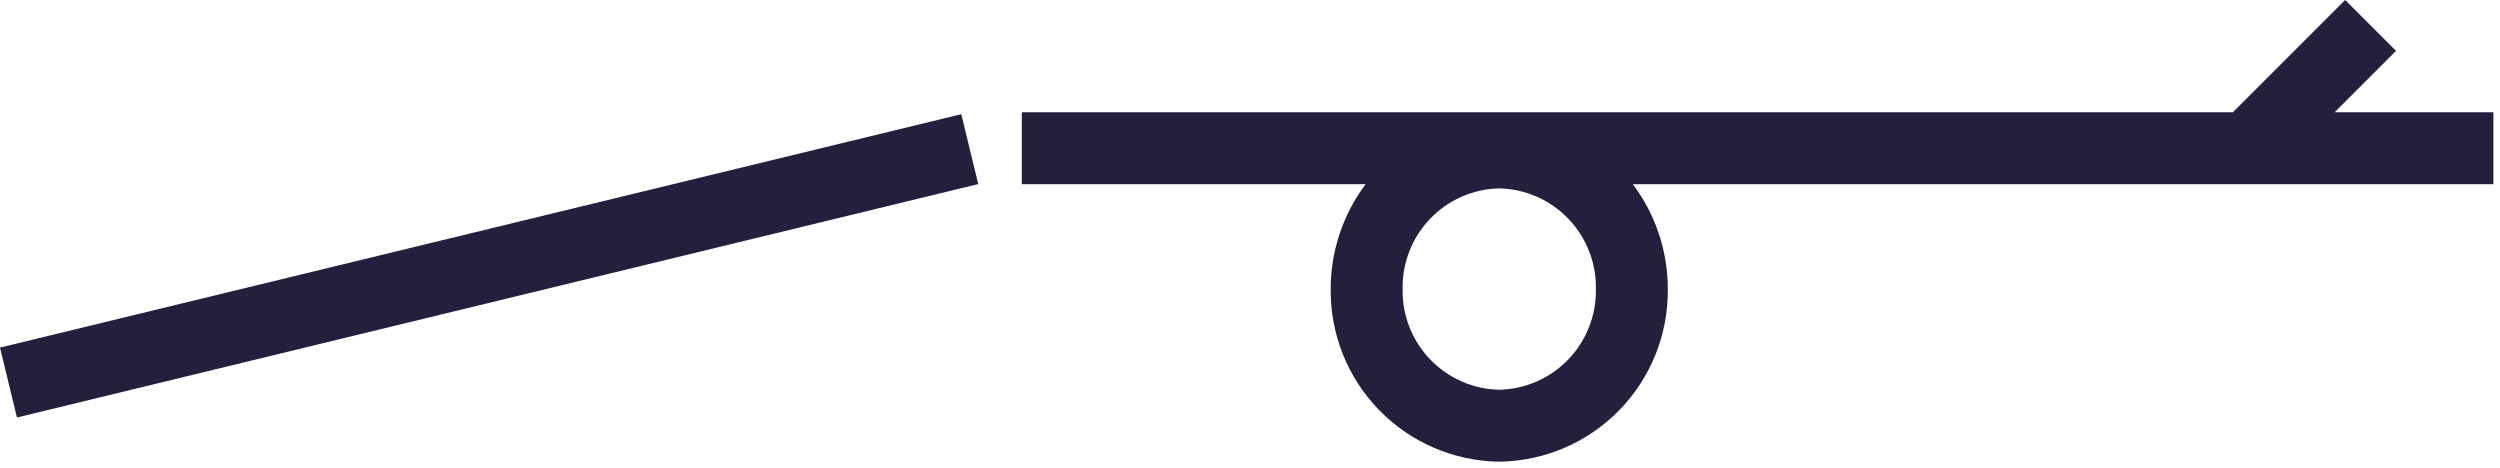 <svg width="139" height="26" viewBox="0 0 139 26" fill="none" xmlns="http://www.w3.org/2000/svg">
<path d="M129.803 6.243L133.218 2.828L130.39 0L124.147 6.243H56.812V10.243H75.929C74.666 11.924 73.984 13.97 73.986 16.072C73.959 18.587 74.931 21.009 76.688 22.809C78.445 24.608 80.844 25.637 83.358 25.67C85.873 25.637 88.272 24.608 90.029 22.809C91.786 21.009 92.757 18.587 92.731 16.072C92.732 13.97 92.05 11.924 90.787 10.243H138.632V6.243H129.803ZM83.358 21.67C81.904 21.638 80.522 21.031 79.515 19.981C78.508 18.932 77.958 17.526 77.986 16.072C77.958 14.618 78.508 13.212 79.515 12.163C80.522 11.113 81.904 10.506 83.358 10.474C84.812 10.506 86.194 11.113 87.201 12.163C88.208 13.212 88.758 14.618 88.731 16.072C88.758 17.526 88.208 18.932 87.201 19.981C86.194 21.031 84.812 21.638 83.358 21.67V21.67ZM53.447 6.349L54.391 10.235L0.943 23.213L0 19.326L53.447 6.349Z" fill="#22203D"/>
</svg>
